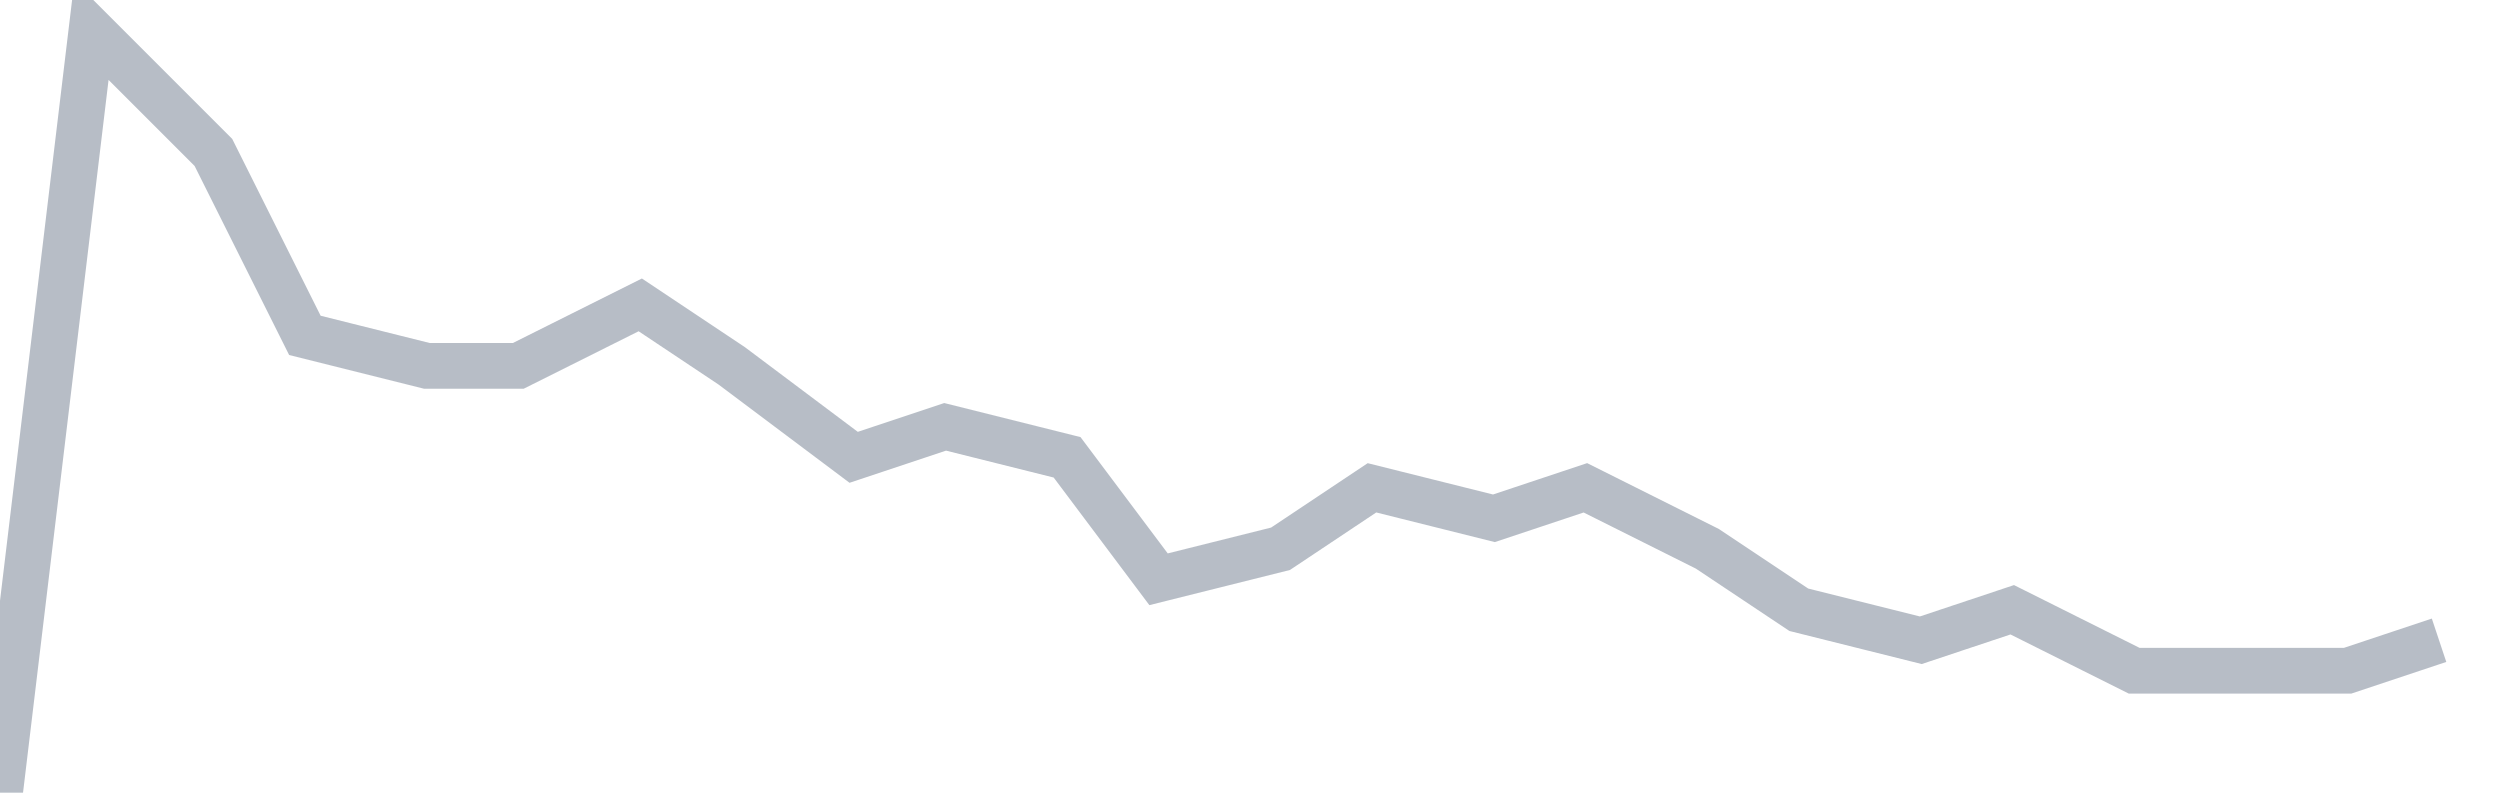 <svg width="82" height="26" fill="none" xmlns="http://www.w3.org/2000/svg"><path d="M0 26L3 1l4 4 3 6 4 1h3l4-2 3 2 4 3 3-1 4 1 3 4 4-1 3-2 4 1 3-1 4 2 3 2 4 1 3-1 4 2h7l3-1" stroke="#B7BDC6" stroke-width="1.5"/></svg>
